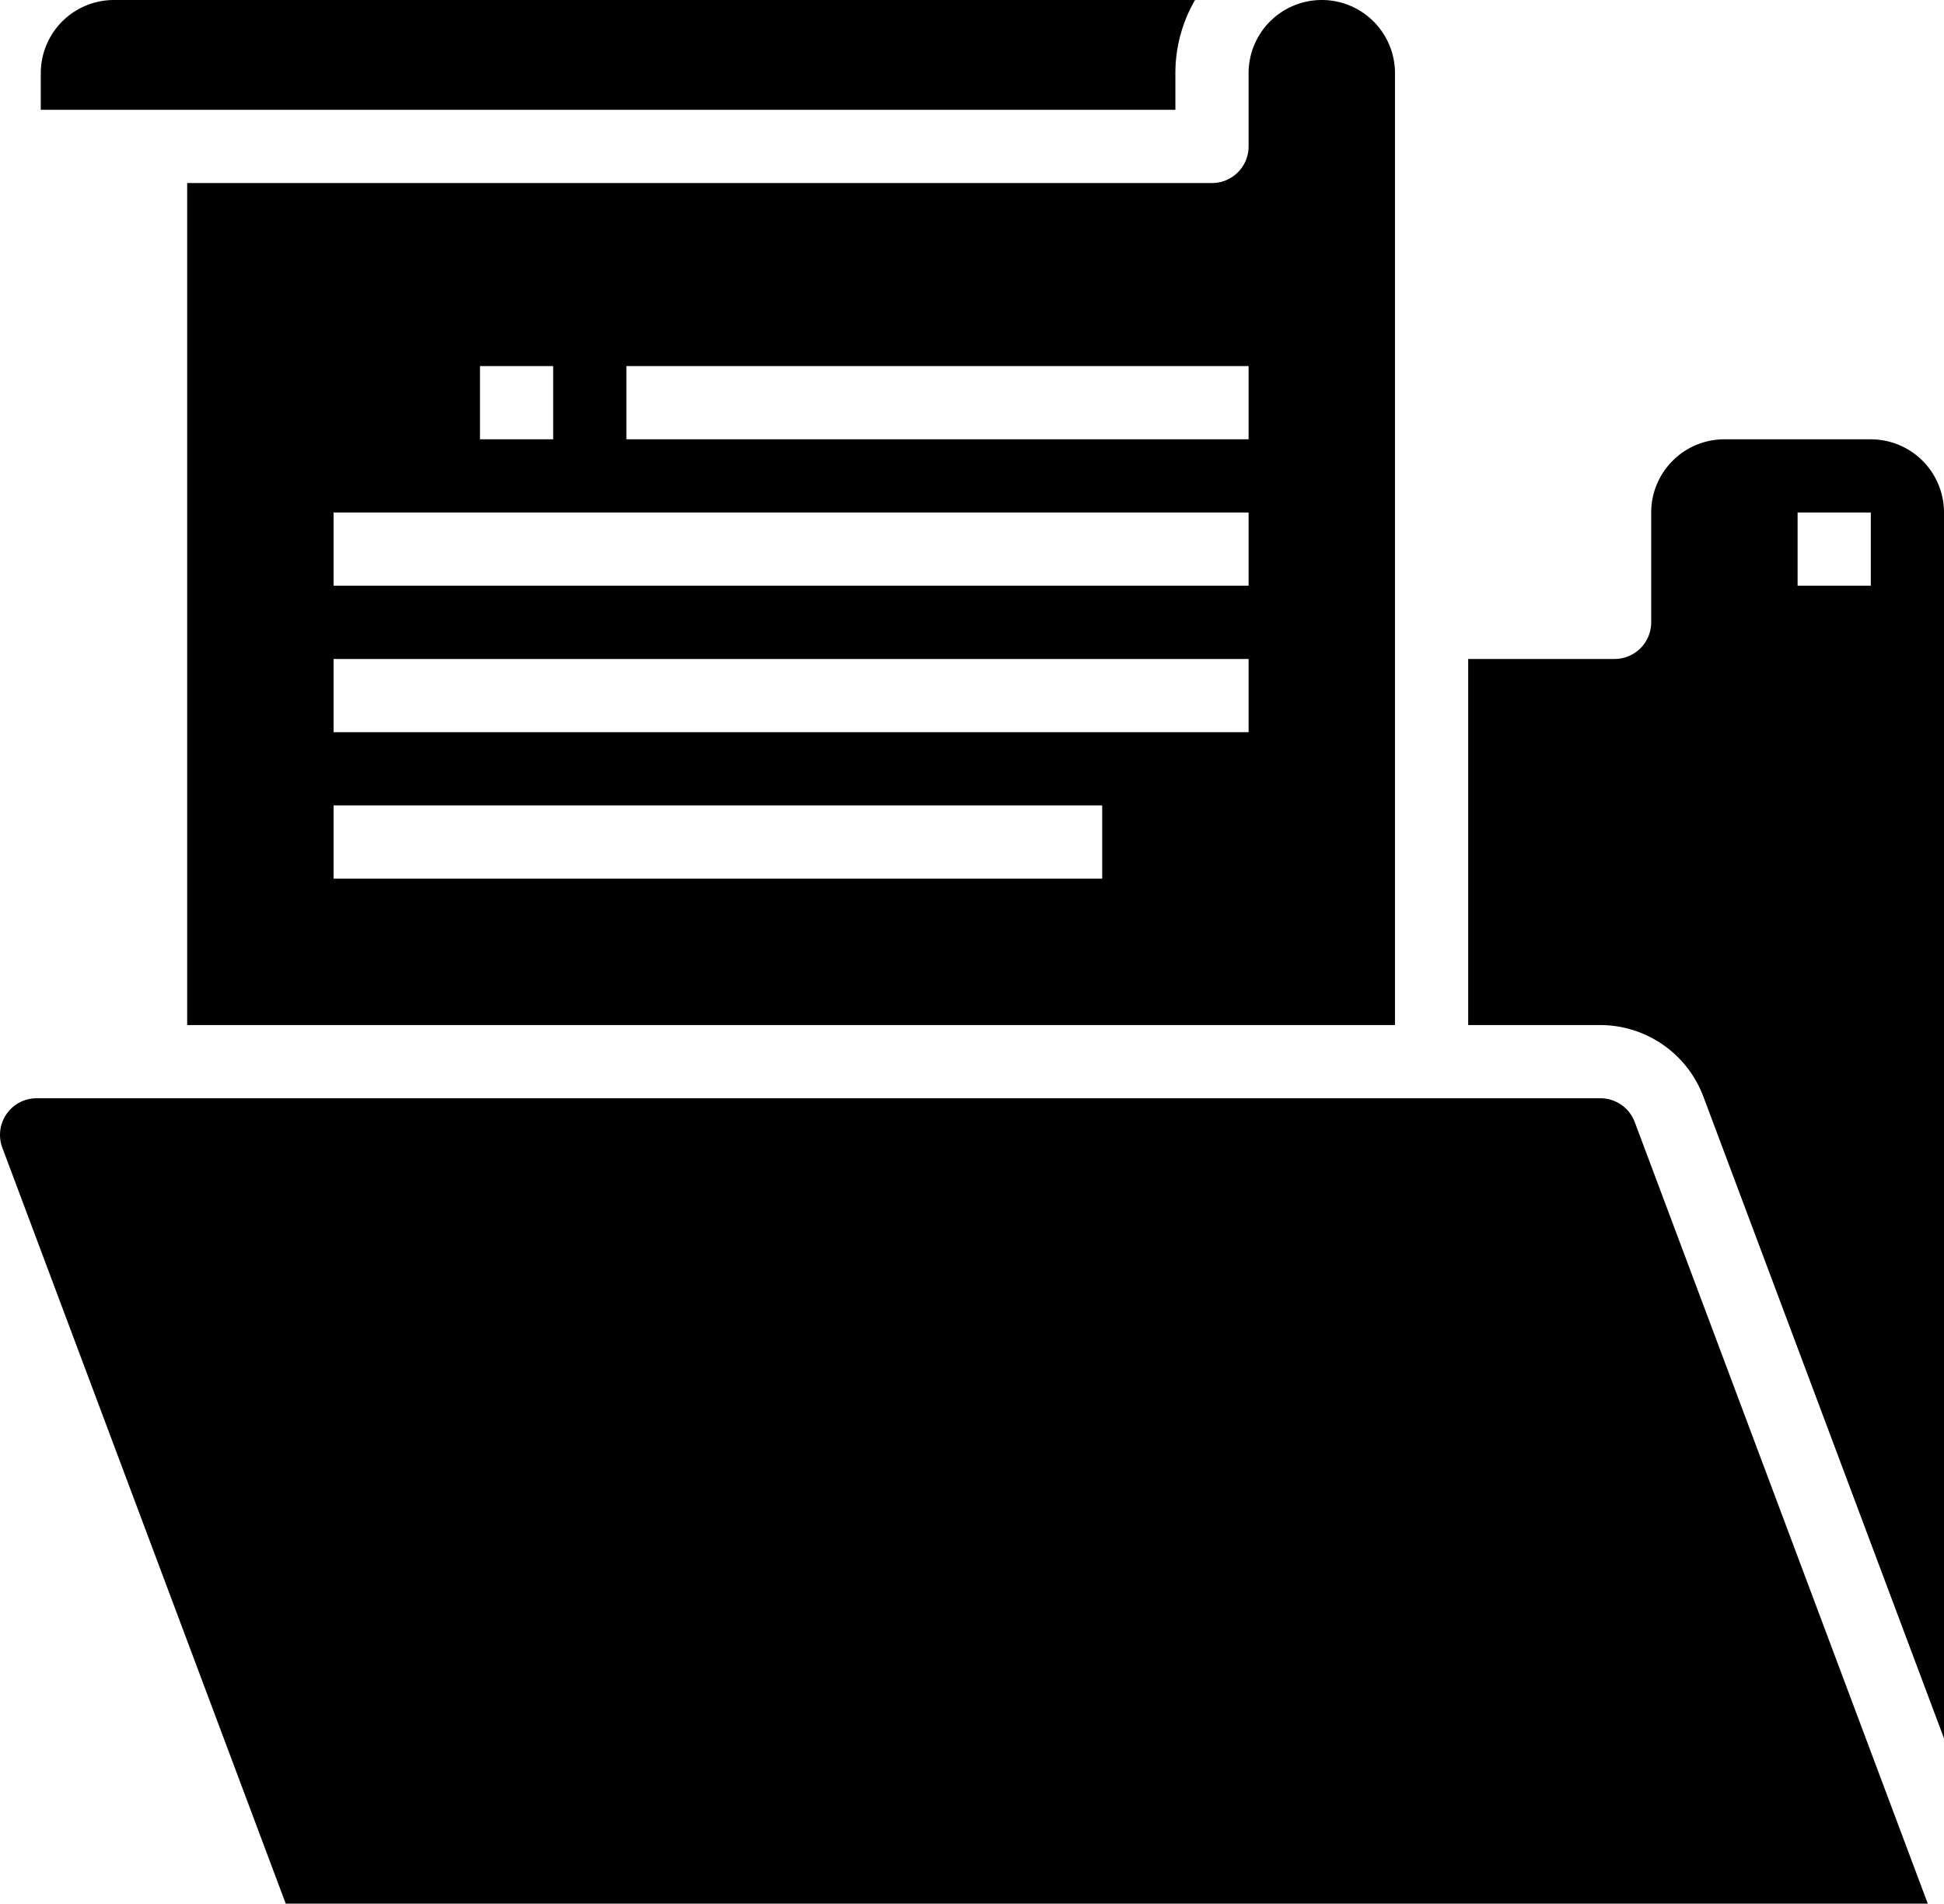 <?xml version="1.0" encoding="UTF-8" standalone="no"?>
<svg
   xmlns:dc="http://purl.org/dc/elements/1.1/"
   xmlns:cc="http://creativecommons.org/ns#"
   xmlns:rdf="http://www.w3.org/1999/02/22-rdf-syntax-ns#"
   xmlns:svg="http://www.w3.org/2000/svg"
   xmlns="http://www.w3.org/2000/svg"
   xmlns:sodipodi="http://sodipodi.sourceforge.net/DTD/sodipodi-0.dtd"
   xmlns:inkscape="http://www.inkscape.org/namespaces/inkscape"
   viewBox="0 0 53.114 52"
   x="0px"
   y="0px"
   version="1.1"
   id="svg18"
   sodipodi:docname="noun_Project_1917382.svg"
   width="53.114"
   height="52"
   inkscape:version="0.92.3 (2405546, 2018-03-11)">
  <defs
     id="defs22" />
  <sodipodi:namedview
     pagecolor="#ffffff"
     bordercolor="#666666"
     borderopacity="1"
     objecttolerance="10"
     gridtolerance="10"
     guidetolerance="10"
     inkscape:pageopacity="0"
     inkscape:pageshadow="2"
     inkscape:window-width="1249"
     inkscape:window-height="685"
     id="namedview20"
     showgrid="false"
     fit-margin-top="0"
     fit-margin-left="0"
     fit-margin-right="0"
     fit-margin-bottom="0"
     inkscape:zoom="2.95"
     inkscape:cx="14.249218"
     inkscape:cy="56.440679"
     inkscape:window-x="0"
     inkscape:window-y="27"
     inkscape:window-maximized="0"
     inkscape:current-layer="svg18" />
  <title
     id="title2">Project-file-Presentation-folder</title>
  <g
     id="g12"
     transform="translate(-5.886,-6)">
    <path
       d="M 11,34 H 44 V 8 a 2,2 0 0 0 -4,0 v 2 a 1,1 0 0 1 -1,1 H 11 Z M 23,16 h 17 v 2 H 23 Z m -4,0 h 2 v 2 h -2 z m -4,4 h 25 v 2 H 15 Z m 0,4 h 25 v 2 H 15 Z m 0,4 h 21 v 2 H 15 Z"
       id="path4"
       inkscape:connector-curvature="0" />
    <path
       d="M 38,8 A 3.97,3.97 0 0 1 38.537,6 H 9 A 2,2 0 0 0 7,8 v 1 h 31 z"
       id="path6"
       inkscape:connector-curvature="0" />
    <path
       d="m 57,18 h -4 a 2,2 0 0 0 -2,2 v 3 a 1,1 0 0 1 -1,1 h -4 v 10 h 3.614 a 3.013,3.013 0 0 1 2.809,1.948 L 59,53.485 V 20 a 2,2 0 0 0 -2,-2 z m 0,4 h -2 v -2 h 2 z"
       id="path8"
       inkscape:connector-curvature="0" />
    <path
       d="M 49.614,36 H 6.886 A 1,1 0 0 0 5.95,37.351 L 13.693,58 H 58.557 L 50.55,36.649 A 1,1 0 0 0 49.614,36 Z"
       id="path10"
       inkscape:connector-curvature="0" />
  </g>
</svg>
